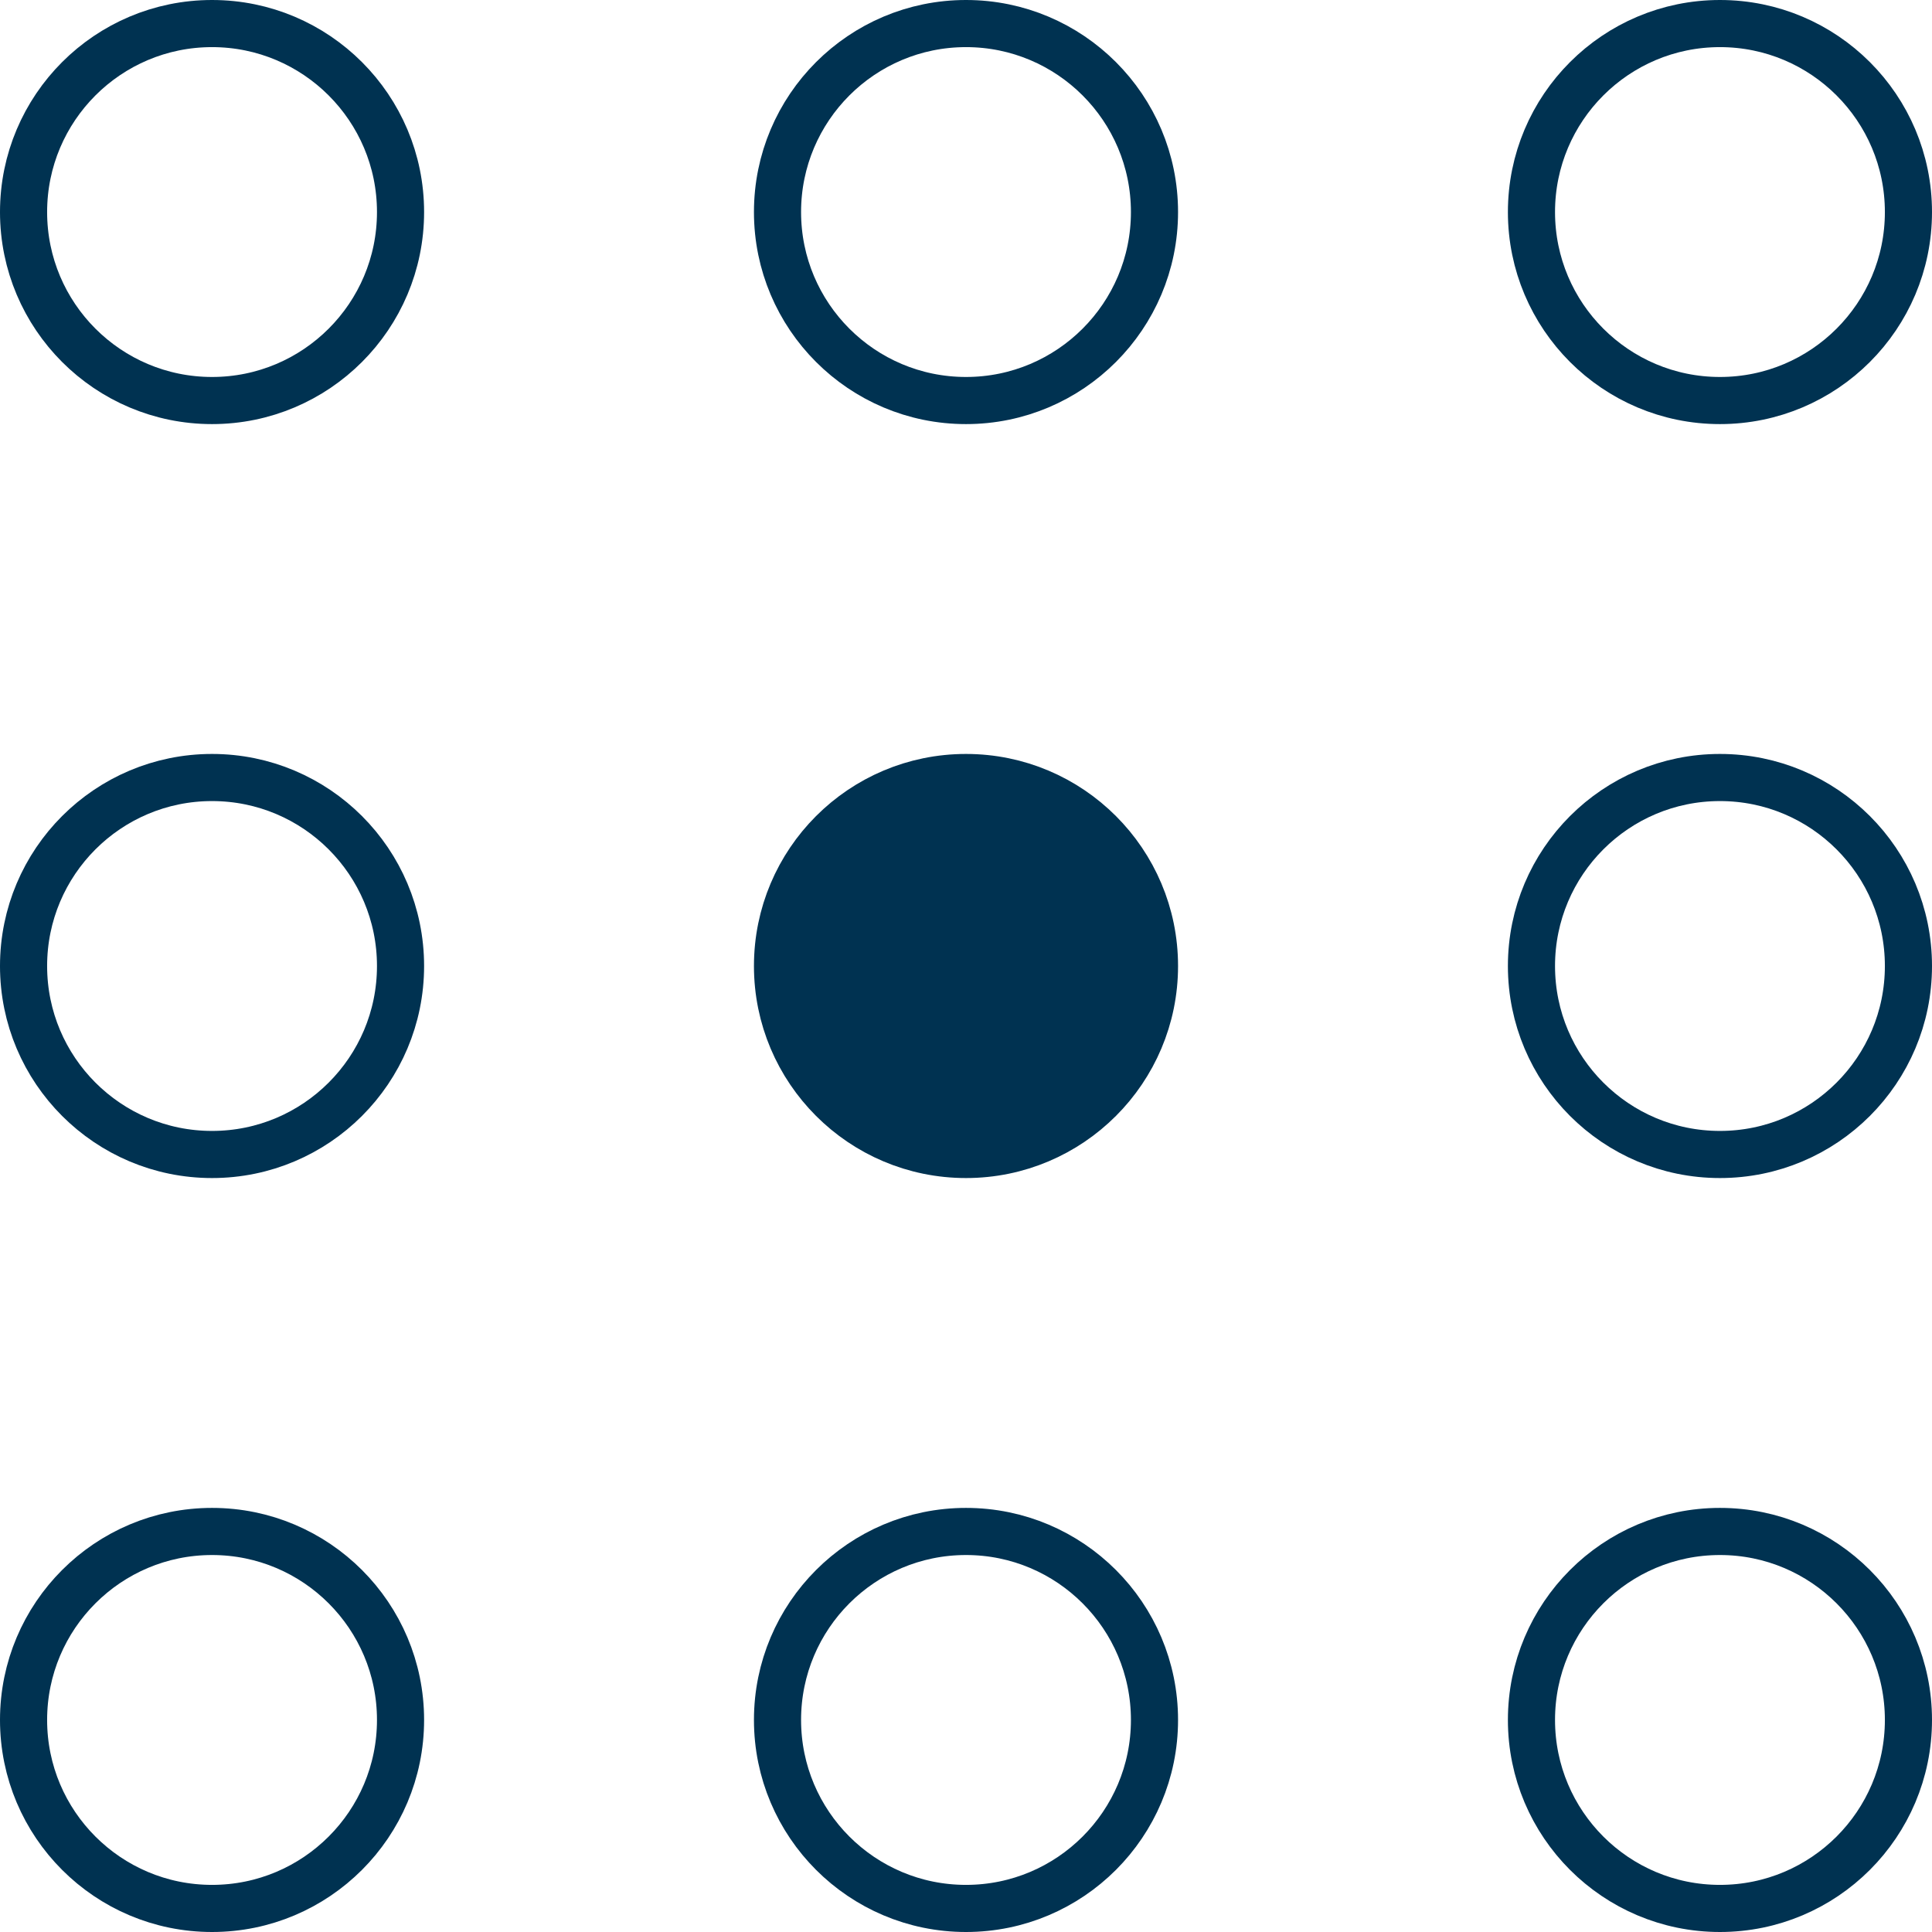 <svg height="82" viewBox="0 0 82 82" width="82" xmlns="http://www.w3.org/2000/svg"><g fill="none" fill-rule="evenodd" stroke="#003251" stroke-width="2" transform="translate(1 1)"><path d="m48 40c0 4.418-3.582 8-8 8s-8-3.582-8-8 3.582-8 8-8 8 3.582 8 8" fill="#003251"/><path d="m80 40c0 4.418-3.582 8-8 8s-8-3.582-8-8 3.582-8 8-8 8 3.582 8 8m-64 0c0 4.418-3.582 8-8 8-4.418 0-8-3.582-8-8s3.582-8 8-8c4.418 0 8 3.582 8 8m32-32c0 4.418-3.582 8-8 8s-8-3.582-8-8c0-4.418 3.582-8 8-8s8 3.582 8 8m32 0c0 4.418-3.582 8-8 8s-8-3.582-8-8c0-4.418 3.582-8 8-8s8 3.582 8 8m-64 0c0 4.418-3.582 8-8 8-4.418 0-8-3.582-8-8 0-4.418 3.582-8 8-8 4.418 0 8 3.582 8 8m32 64c0 4.418-3.582 8-8 8s-8-3.582-8-8 3.582-8 8-8 8 3.582 8 8m32 0c0 4.418-3.582 8-8 8s-8-3.582-8-8 3.582-8 8-8 8 3.582 8 8m-64 0c0 4.418-3.582 8-8 8-4.418 0-8-3.582-8-8s3.582-8 8-8c4.418 0 8 3.582 8 8"/></g></svg>
